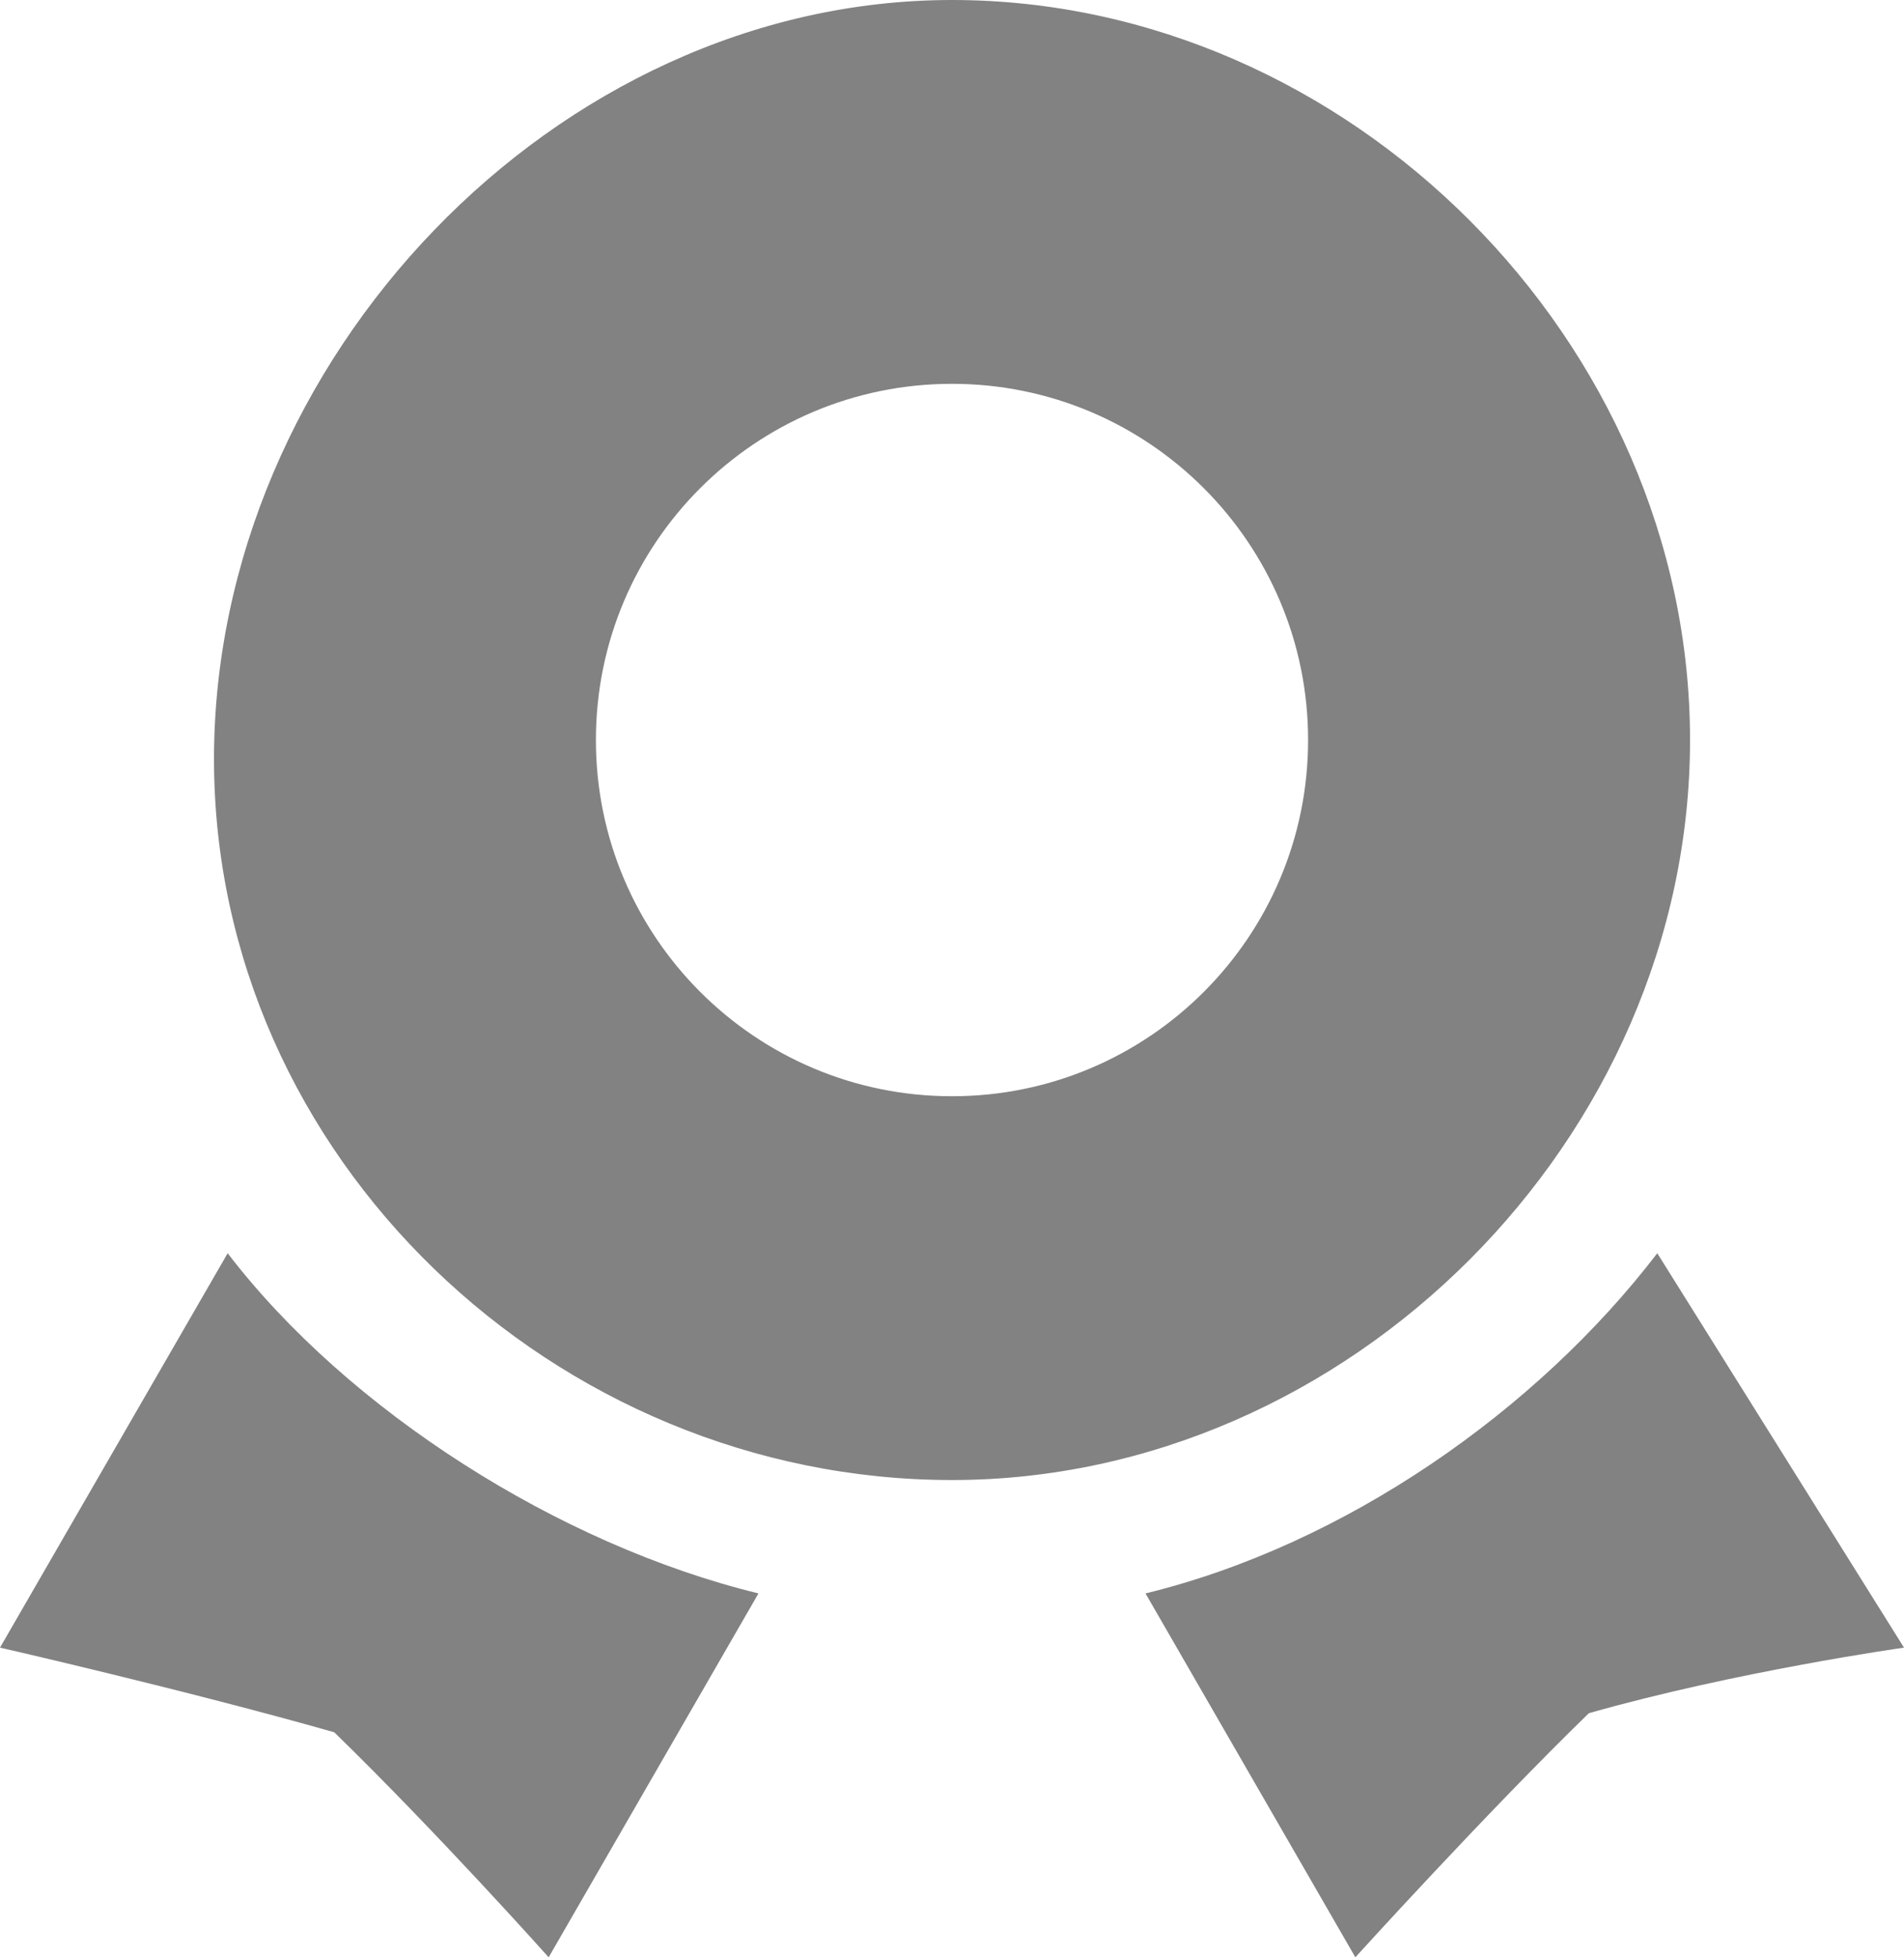 <?xml version="1.0" encoding="utf-8"?>
<!-- Generator: Adobe Illustrator 15.0.0, SVG Export Plug-In . SVG Version: 6.00 Build 0)  -->
<!DOCTYPE svg PUBLIC "-//W3C//DTD SVG 1.1//EN" "http://www.w3.org/Graphics/SVG/1.1/DTD/svg11.dtd">
<svg version="1.1" id="图层_1" xmlns="http://www.w3.org/2000/svg" xmlns:xlink="http://www.w3.org/1999/xlink" x="0px" y="0px"
	 width="54.068px" height="55.569px" viewBox="-7.171 -45.345 54.068 55.569" enable-background="new -7.171 -45.345 54.068 55.569"
	 xml:space="preserve">
<g>
	<path fill="#828282" d="M8.409,10.224c0,0-3.14-3.52-6.089-6.389c-4.186-1.19-9.491-2.403-9.491-2.403l6.465-11.197
		c3.417,4.46,9.4,8.274,15.073,9.658L8.409,10.224L8.409,10.224z"/>
	<path fill="#828282" d="M37.947,3.294c-2.95,2.87-6.63,6.93-6.63,6.93L25.358-0.107c5.674-1.383,11.116-5.197,14.533-9.658
		l7.006,11.197C46.896,1.432,42.133,2.104,37.947,3.294L37.947,3.294z"/>
	<path fill="#828282" d="M19.863-45.345c-11.276,0-20.957,10.246-20.957,21.55c0,11.305,9.681,20.469,20.957,20.469
		c11.276,0,20.958-9.705,20.958-21.01C40.82-35.64,31.139-45.345,19.863-45.345z M19.863-14.222
		c-5.585,0-10.112-4.528-10.112-10.113c0-5.585,4.527-10.113,10.112-10.113c5.584,0,10.112,4.528,10.112,10.113
		C29.975-18.75,25.448-14.222,19.863-14.222z"/>
</g>
</svg>
